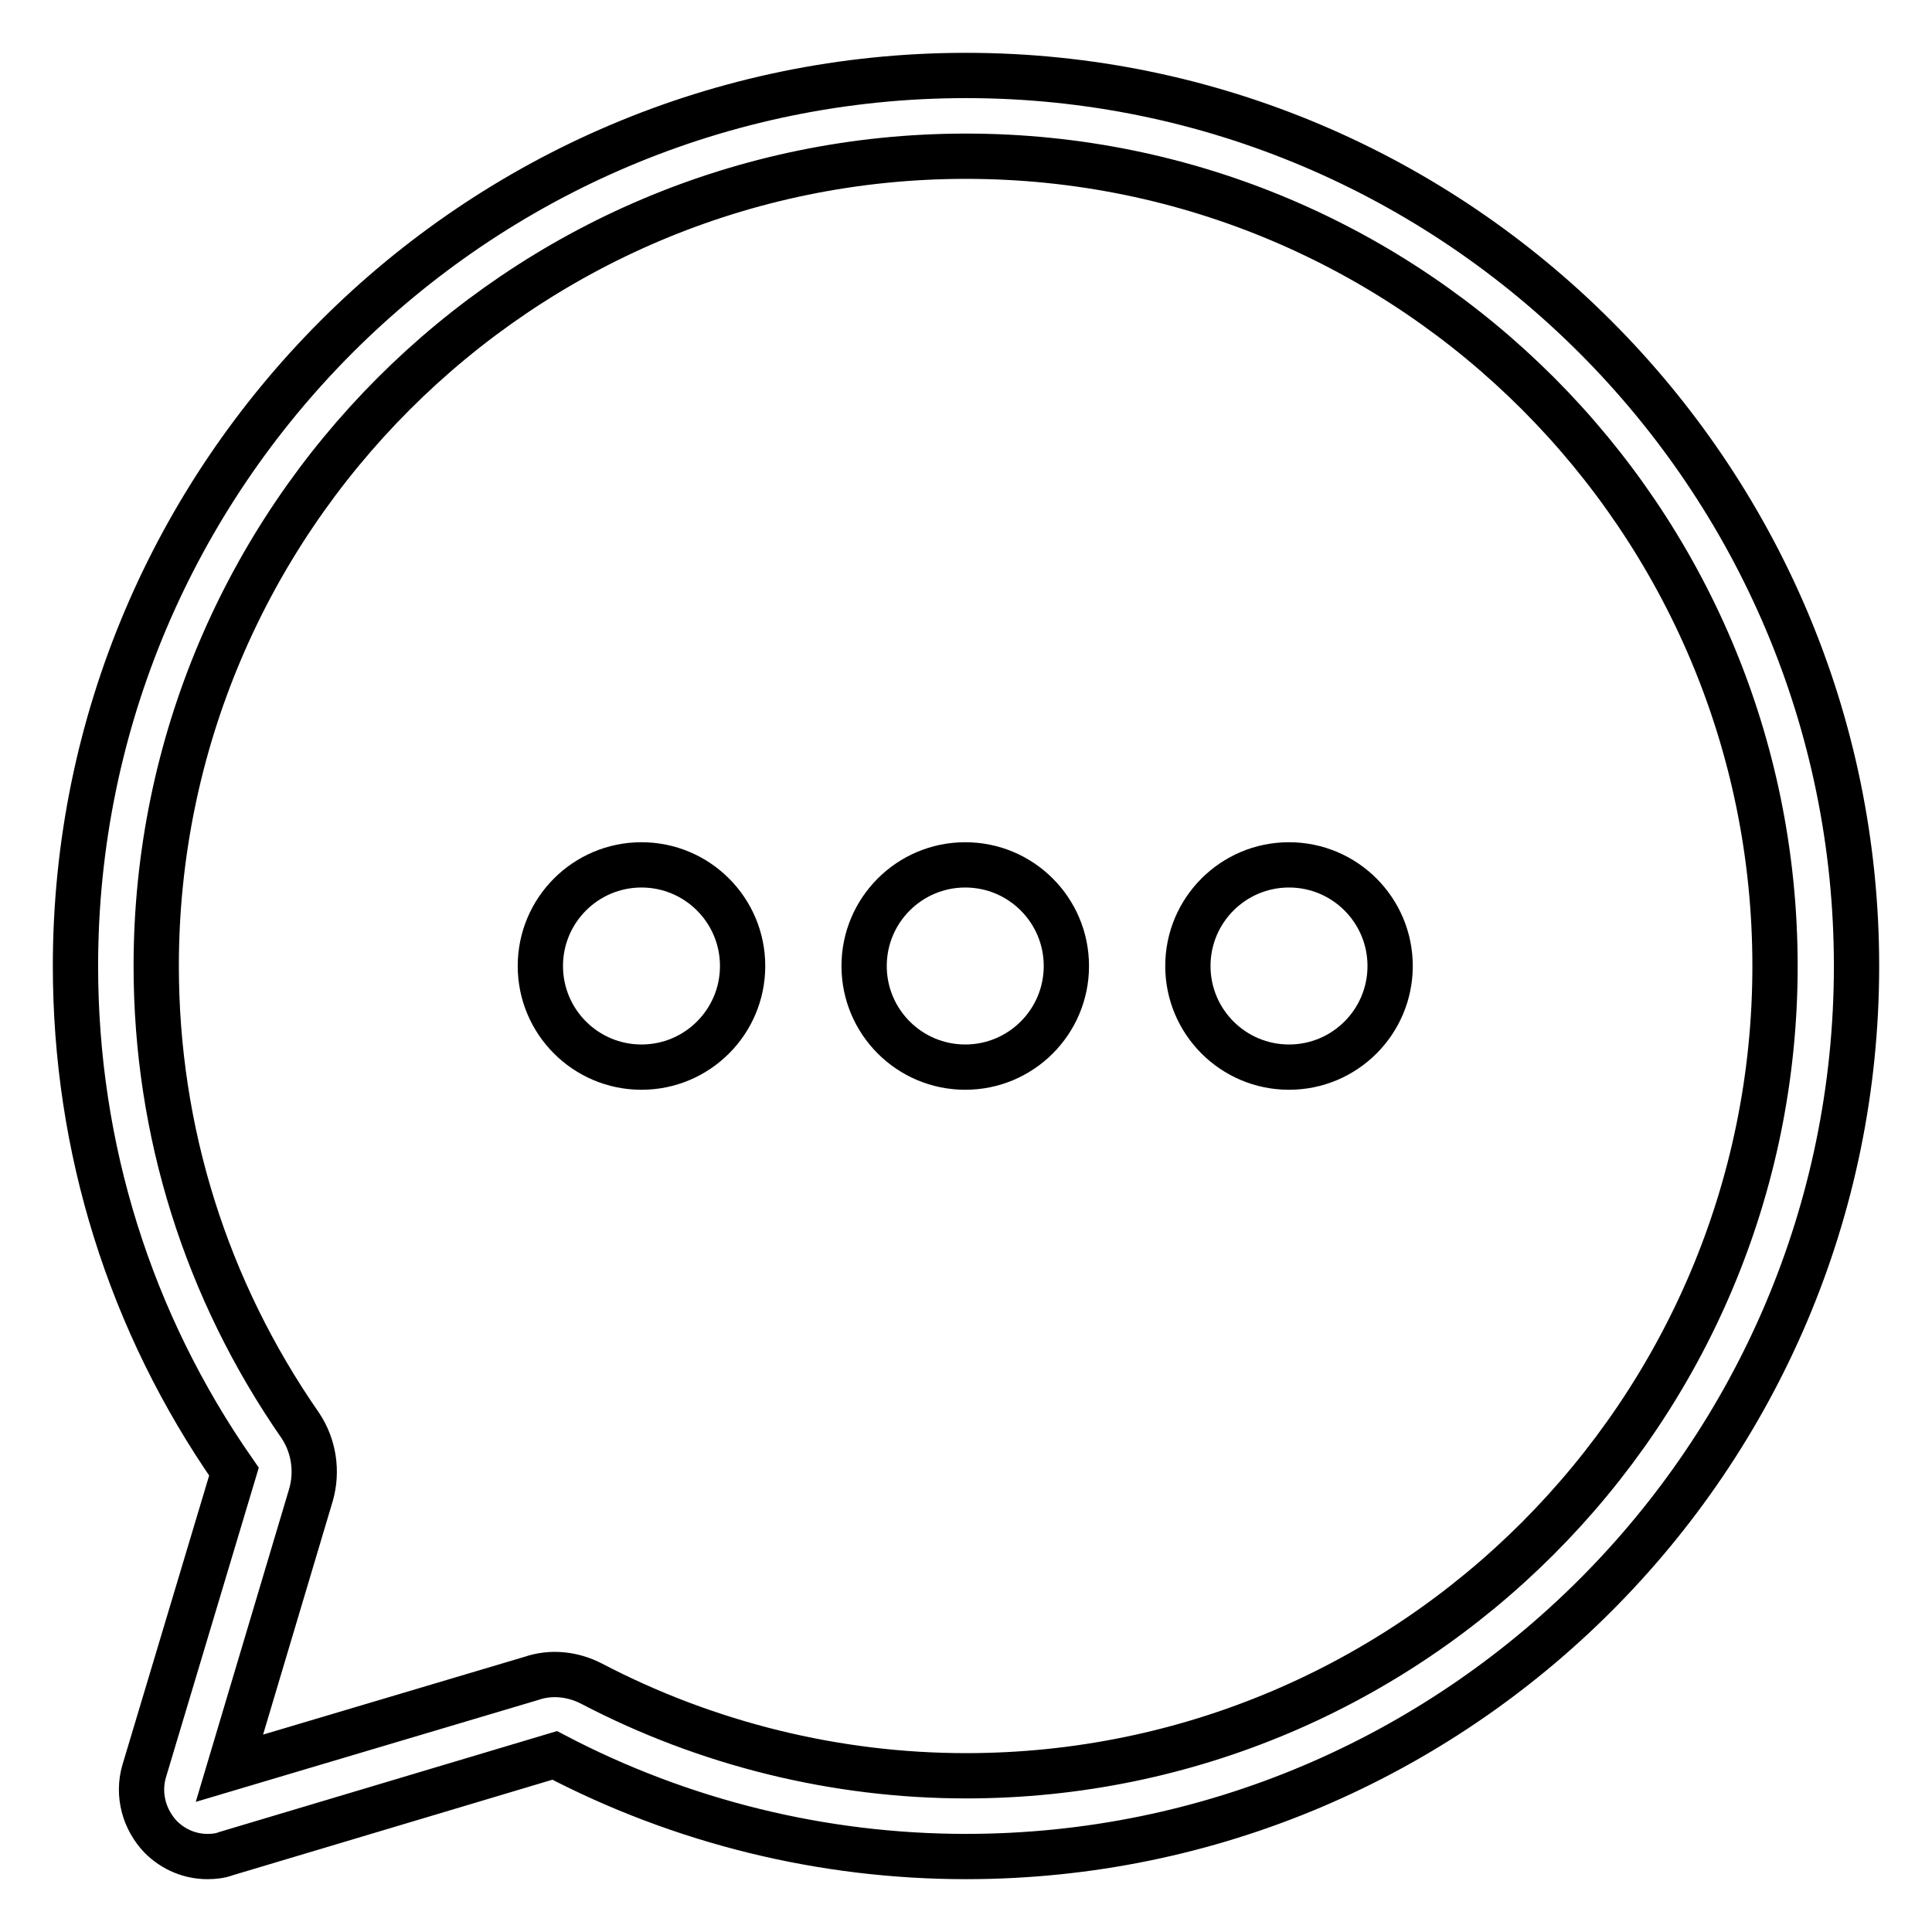 <?xml version="1.0" encoding="utf-8"?>
<!-- Svg Vector Icons : http://www.onlinewebfonts.com/icon -->
<!DOCTYPE svg PUBLIC "-//W3C//DTD SVG 1.1//EN" "http://www.w3.org/Graphics/SVG/1.1/DTD/svg11.dtd">
<svg version="1.1" xmlns="http://www.w3.org/2000/svg" xmlns:xlink="http://www.w3.org/1999/xlink" x="0px" y="0px" viewBox="0 0 256 256" enable-background="new 0 0 256 256" xml:space="preserve">
<g><g><path stroke-width="6" fill-opacity="0" stroke="#000000"  d="M19.1,234.7c-0.9,3.1,0,6.4,2.2,8.7c1.7,1.7,3.9,2.6,6.2,2.6c0.9,0,1.7-0.1,2.5-0.4l43.5-13C90.3,241.4,109,246,128,246c65,0,118-52.9,118-118c0-65-53-118-118-118C62.9,10,10,63,10,128c0,24.1,7.2,47.2,21,67L19.1,234.7z M30.4,234.3l10.8-36.2l0,0c0.9-3.1,0.4-6.5-1.4-9.2c-12.5-18-19.1-39-19.1-60.9C20.7,68.9,68.8,20.7,128,20.7c59.2,0,107.2,48.1,107.2,107.3S187.1,235.3,128,235.3c-17.2,0-34.3-4.2-49.6-12.2c-2.5-1.3-5.4-1.6-8-0.7L30.4,234.3z"/><path stroke-width="6" fill-opacity="0" stroke="#000000"  d="M157.4,128c0,7.4,6,13.4,13.4,13.4c7.4,0,13.4-6,13.4-13.4c0-7.4-6-13.4-13.4-13.4C163.4,114.6,157.4,120.6,157.4,128z"/><path stroke-width="6" fill-opacity="0" stroke="#000000"  d="M114.5,128c0,7.4,6,13.4,13.4,13.4c7.4,0,13.4-6,13.4-13.4c0-7.4-6-13.4-13.4-13.4C120.5,114.6,114.5,120.6,114.5,128z"/><path stroke-width="6" fill-opacity="0" stroke="#000000"  d="M71.6,128c0,7.4,6,13.4,13.4,13.4c7.4,0,13.4-6,13.4-13.4c0-7.4-6-13.4-13.4-13.4C77.6,114.6,71.6,120.6,71.6,128z"/></g></g>
</svg>